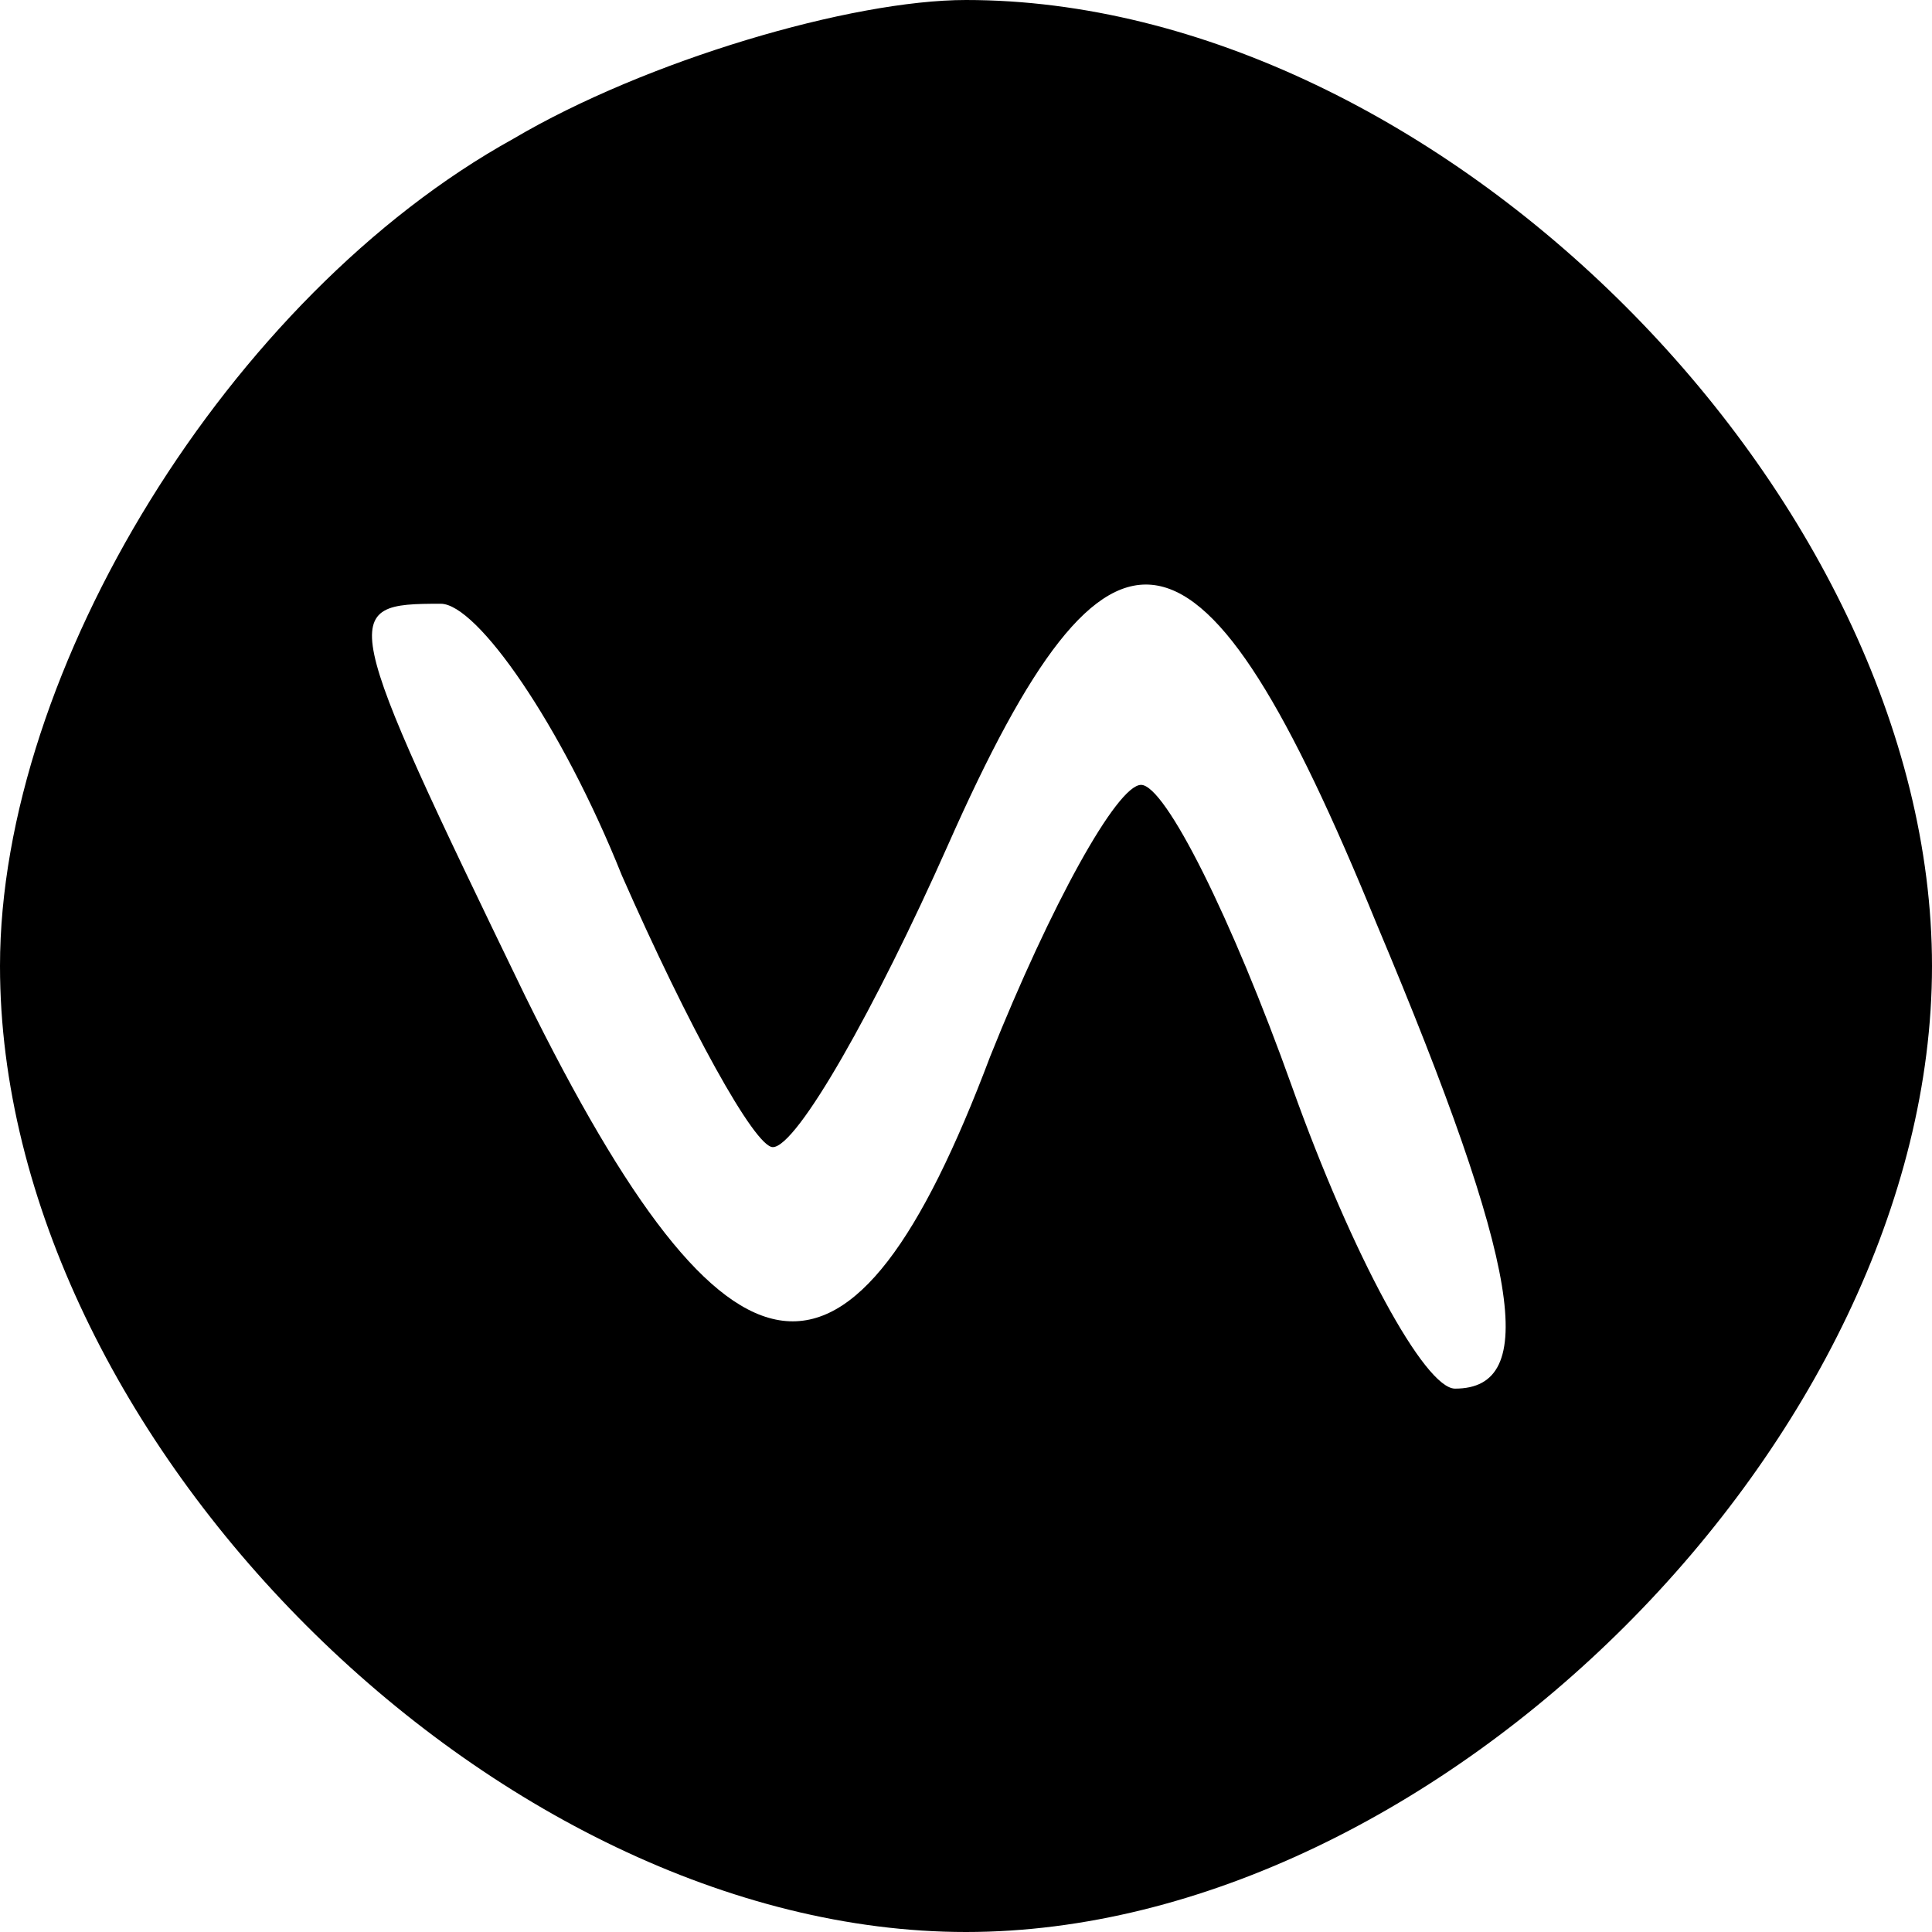 <?xml version="1.0" standalone="no"?>
<!DOCTYPE svg PUBLIC "-//W3C//DTD SVG 20010904//EN"
 "http://www.w3.org/TR/2001/REC-SVG-20010904/DTD/svg10.dtd">
<svg version="1.0" xmlns="http://www.w3.org/2000/svg"
 width="32pt" height="32pt" viewBox="0 0 32 32"
 preserveAspectRatio="xMidYMid meet">

<g transform="translate(0,32) scale(0.1,-0.1)"
fill="#000000" stroke="none">
<path d="M85 297 c-47 -26 -85 -88 -85 -137 0 -78 82 -160 160 -160 78 0 160
82 160 160 0 78 -82 160 -160 160 -19 0 -53 -10 -75 -23z m143 -130 c24 -57
27 -77 13 -77 -5 0 -17 22 -27 50 -10 28 -21 50 -25 50 -4 0 -15 -20 -25 -45
-23 -61 -43 -59 -77 10 -31 64 -31 65 -14 65 6 0 20 -20 30 -45 11 -25 22 -45
25 -45 4 0 17 23 29 50 27 61 42 58 71 -13z"/>
</g>
</svg>
